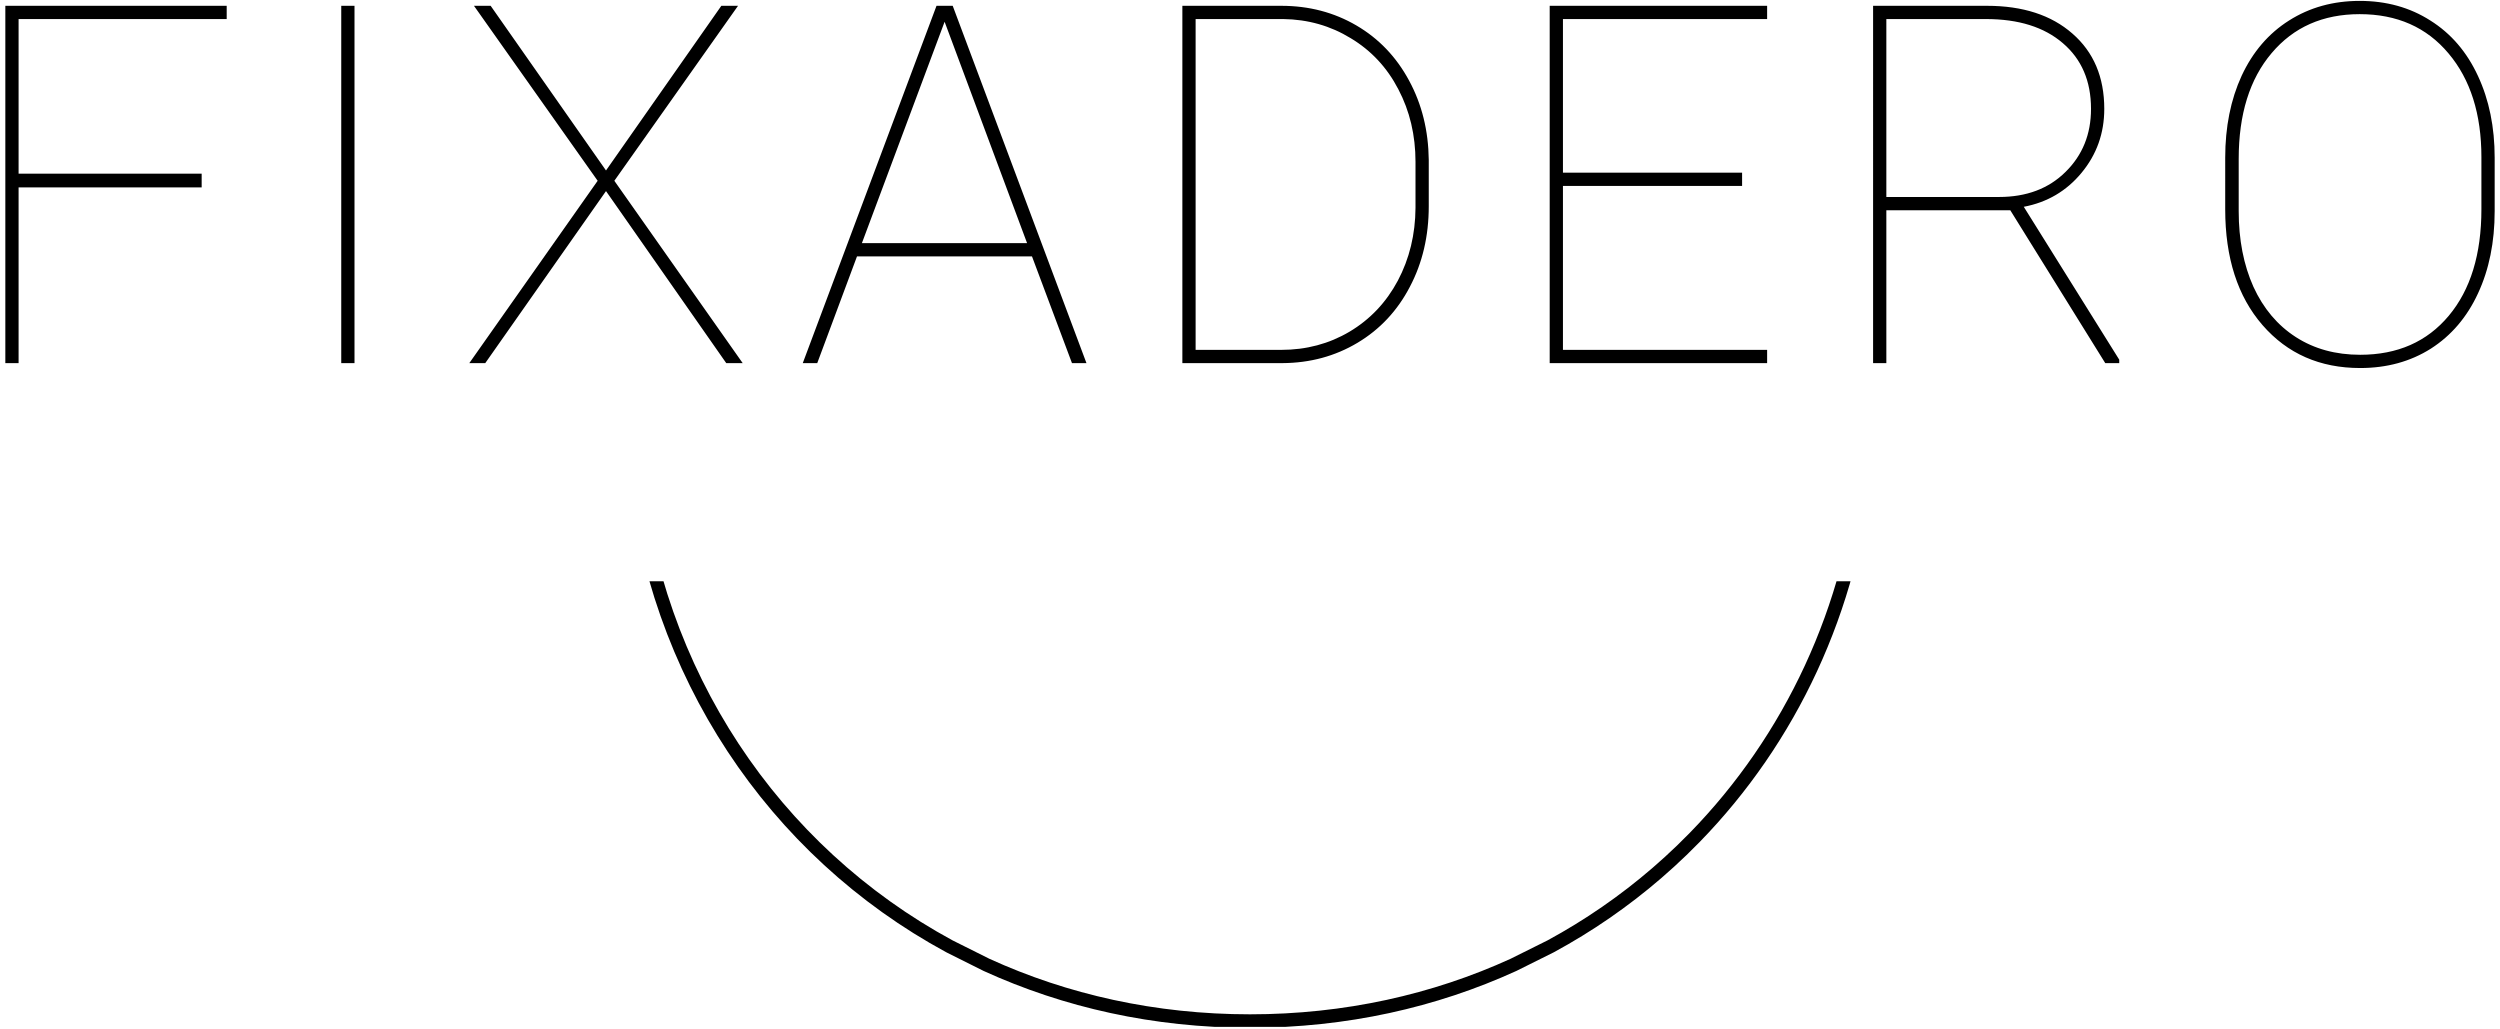 <svg xmlns="http://www.w3.org/2000/svg" xml:space="preserve" fill-rule="evenodd" stroke-linejoin="round" stroke-miterlimit="2" clip-rule="evenodd" viewBox="0 0 418 172"><path fill="none" d="M0 0h417.15v171.692H0z"/><clipPath id="a"><path d="M0 0h417.15v171.692H0z"/></clipPath><g clip-path="url(#a)"><path fill-rule="nonzero" d="M33.718 31.335H3.108v29.379H.892V.971h37.011v2.215H3.108v25.851h30.61v2.298ZM57.057.971h2.216v59.743h-2.216zM101.323 28.503 120.608.971h2.79l-20.68 29.256 21.46 30.487h-2.749L101.323 31.95 81.135 60.714h-2.667l21.46-30.487L79.247.971h2.791l19.285 27.532ZM172.547 42.865h-29.256l-6.648 17.849h-2.42L156.585.971h2.708l22.363 59.743h-2.421l-6.688-17.849Zm-28.436-2.216h27.615L157.939 3.638l-13.828 37.011ZM197.691 60.714V.971h16.537c4.623 0 8.808 1.094 12.555 3.282 3.748 2.189 6.689 5.266 8.822 9.232 2.134 3.94 3.228 8.357 3.283 13.254v7.755c0 4.979-1.053 9.465-3.159 13.459-2.079 3.994-4.993 7.112-8.74 9.355-3.748 2.243-7.933 3.378-12.556 3.406h-16.742Zm2.216-57.528v55.312h14.321c4.185 0 7.987-1.012 11.407-3.036 3.446-2.052 6.141-4.897 8.083-8.535 1.942-3.666 2.927-7.728 2.954-12.187v-7.673c0-4.459-.957-8.507-2.872-12.145-1.888-3.639-4.541-6.484-7.96-8.535-3.392-2.079-7.154-3.146-11.284-3.201h-14.649ZM291.278 31.088h-29.953v27.41h34.138v2.216h-36.354V.971h36.354v2.215h-34.138v25.687h29.953v2.215ZM336.118 35.151h-20.721v25.563h-2.216V.971h19.039c5.991 0 10.751 1.545 14.28 4.636 3.556 3.091 5.334 7.29 5.334 12.597 0 4.076-1.272 7.646-3.816 10.71-2.517 3.036-5.731 4.924-9.643 5.662l15.962 25.563v.575h-2.339l-15.88-25.563Zm-20.721-2.216h18.834c4.596 0 8.302-1.395 11.12-4.185 2.845-2.791 4.267-6.306 4.267-10.546 0-4.65-1.573-8.316-4.719-10.996-3.118-2.681-7.399-4.022-12.843-4.022h-16.659v29.749ZM417.108 35.315c0 5.17-.93 9.752-2.79 13.746-1.833 3.966-4.459 7.043-7.878 9.232-3.42 2.161-7.359 3.241-11.818 3.241-6.729 0-12.173-2.393-16.331-7.18-4.157-4.787-6.236-11.243-6.236-19.368V26.37c0-5.143.916-9.711 2.749-13.705 1.86-3.994 4.5-7.071 7.919-9.232C386.17 1.244 390.109.15 394.54.15c4.459 0 8.398 1.094 11.818 3.283 3.446 2.161 6.1 5.252 7.96 9.273 1.86 3.994 2.79 8.548 2.79 13.664v8.945Zm-2.216-9.027c0-7.222-1.832-13.008-5.498-17.357-3.666-4.377-8.617-6.565-14.854-6.565-6.155 0-11.065 2.174-14.73 6.524-3.666 4.322-5.499 10.217-5.499 17.685v8.74c0 4.759.821 8.972 2.462 12.638 1.669 3.638 4.035 6.442 7.099 8.411 3.064 1.97 6.647 2.955 10.75 2.955 6.237 0 11.175-2.175 14.813-6.524 3.638-4.35 5.457-10.286 5.457-17.809v-8.698Z"/><clipPath id="b"><path d="M80.077 97.185h257.845V241.77H80.077z"/></clipPath><g clip-path="url(#b)"><path fill="none" stroke="#000" stroke-width="2.25" d="M106.02 77.537h205.96c-2.291 24.265-12.631 46.072-28.617 62.475-.704.722-1.418 1.433-2.143 2.134-1.367 1.32-2.772 2.602-4.213 3.845-5.418 4.671-11.355 8.78-17.739 12.239l-6.211 3.094c-13.206 6.031-28.071 9.395-44.057 9.395s-30.851-3.364-44.057-9.395l-6.189-3.094c-29.483-15.964-49.438-45.784-52.734-80.693Z"/></g></g></svg>